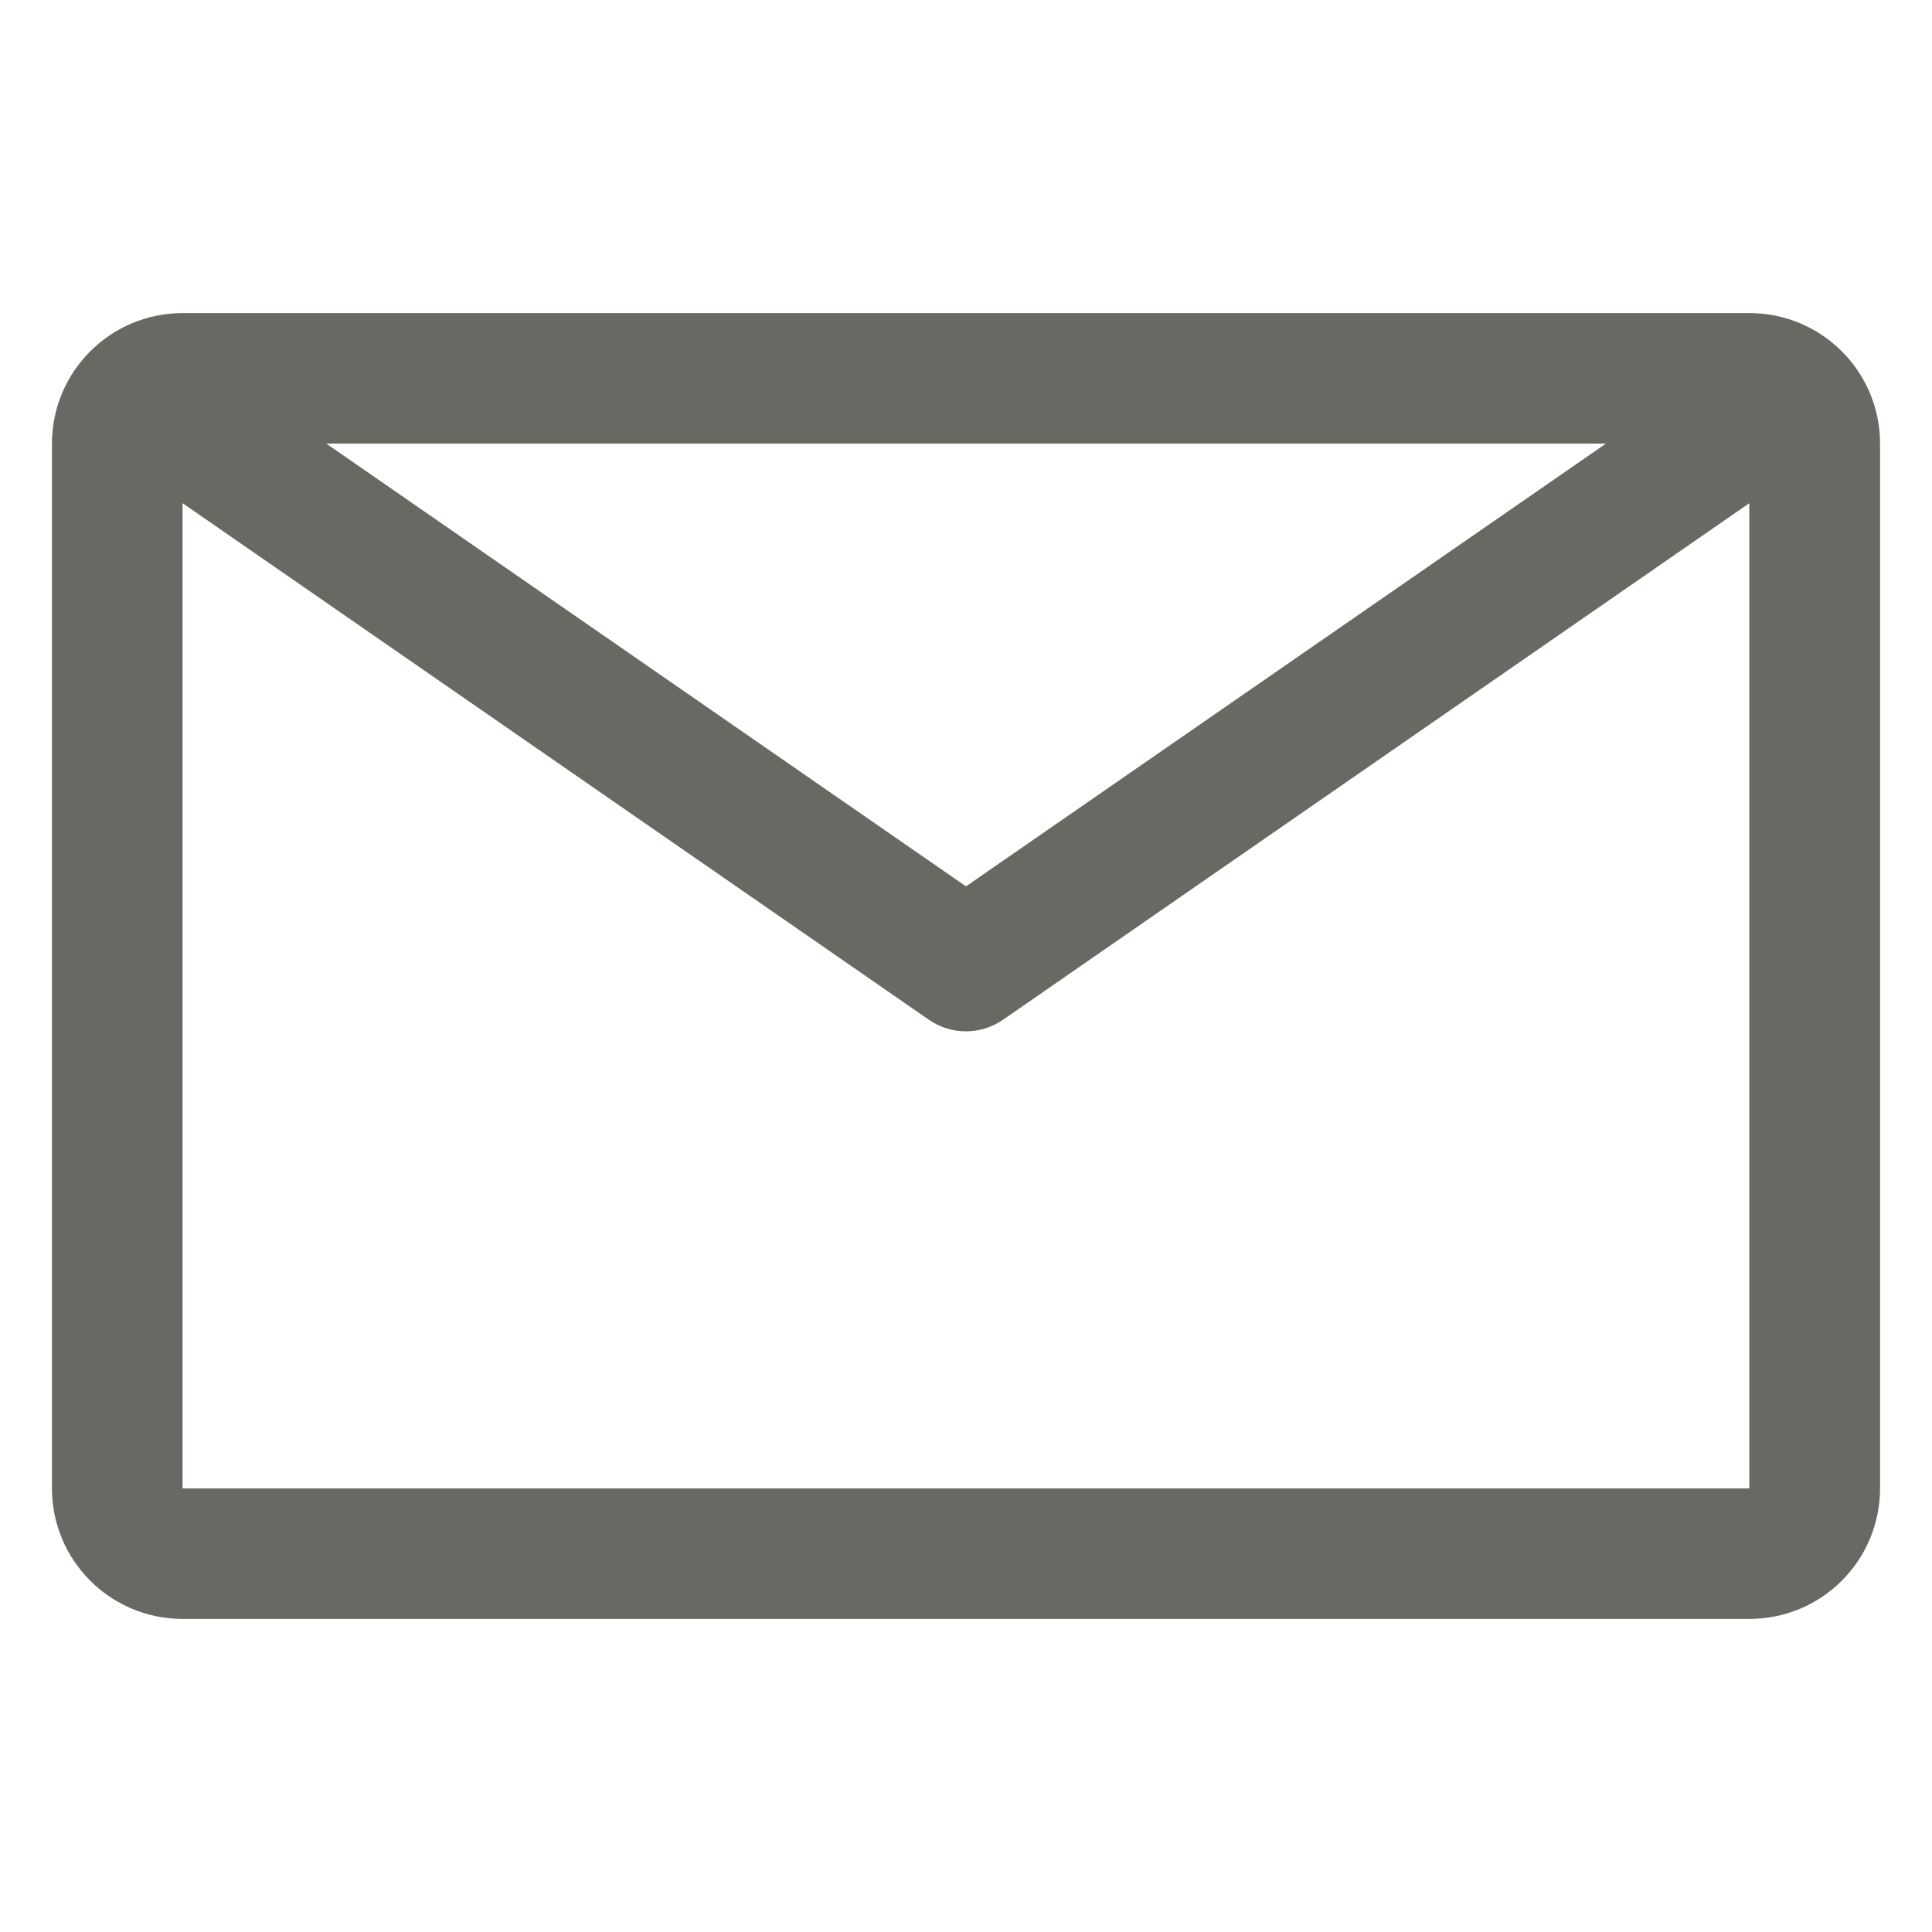 <?xml version="1.0" encoding="utf-8"?>
<!-- Generator: Adobe Illustrator 16.0.0, SVG Export Plug-In . SVG Version: 6.00 Build 0)  -->
<!DOCTYPE svg PUBLIC "-//W3C//DTD SVG 1.1//EN" "http://www.w3.org/Graphics/SVG/1.1/DTD/svg11.dtd">
<svg version="1.1" id="Layer_1" xmlns="http://www.w3.org/2000/svg" xmlns:xlink="http://www.w3.org/1999/xlink" x="0px" y="0px"
	 width="18px" height="18px" viewBox="0 0 18 18" enable-background="new 0 0 18 18" xml:space="preserve">
<path fill="#6A6862" d="M16.299,2.917H1.701c-0.672,0-1.217,0.545-1.217,1.216v9.733c0,0.673,0.545,1.217,1.217,1.217l0,0h14.598
	c0.673,0,1.217-0.544,1.217-1.217l0,0V4.133C17.516,3.462,16.972,2.917,16.299,2.917z M14.962,4.133L9,8.258L3.04,4.133H14.962z
	 M1.701,13.866V4.688L8.653,9.5c0.209,0.145,0.484,0.145,0.693,0l6.952-4.812v9.179H1.701z"/>
</svg>
